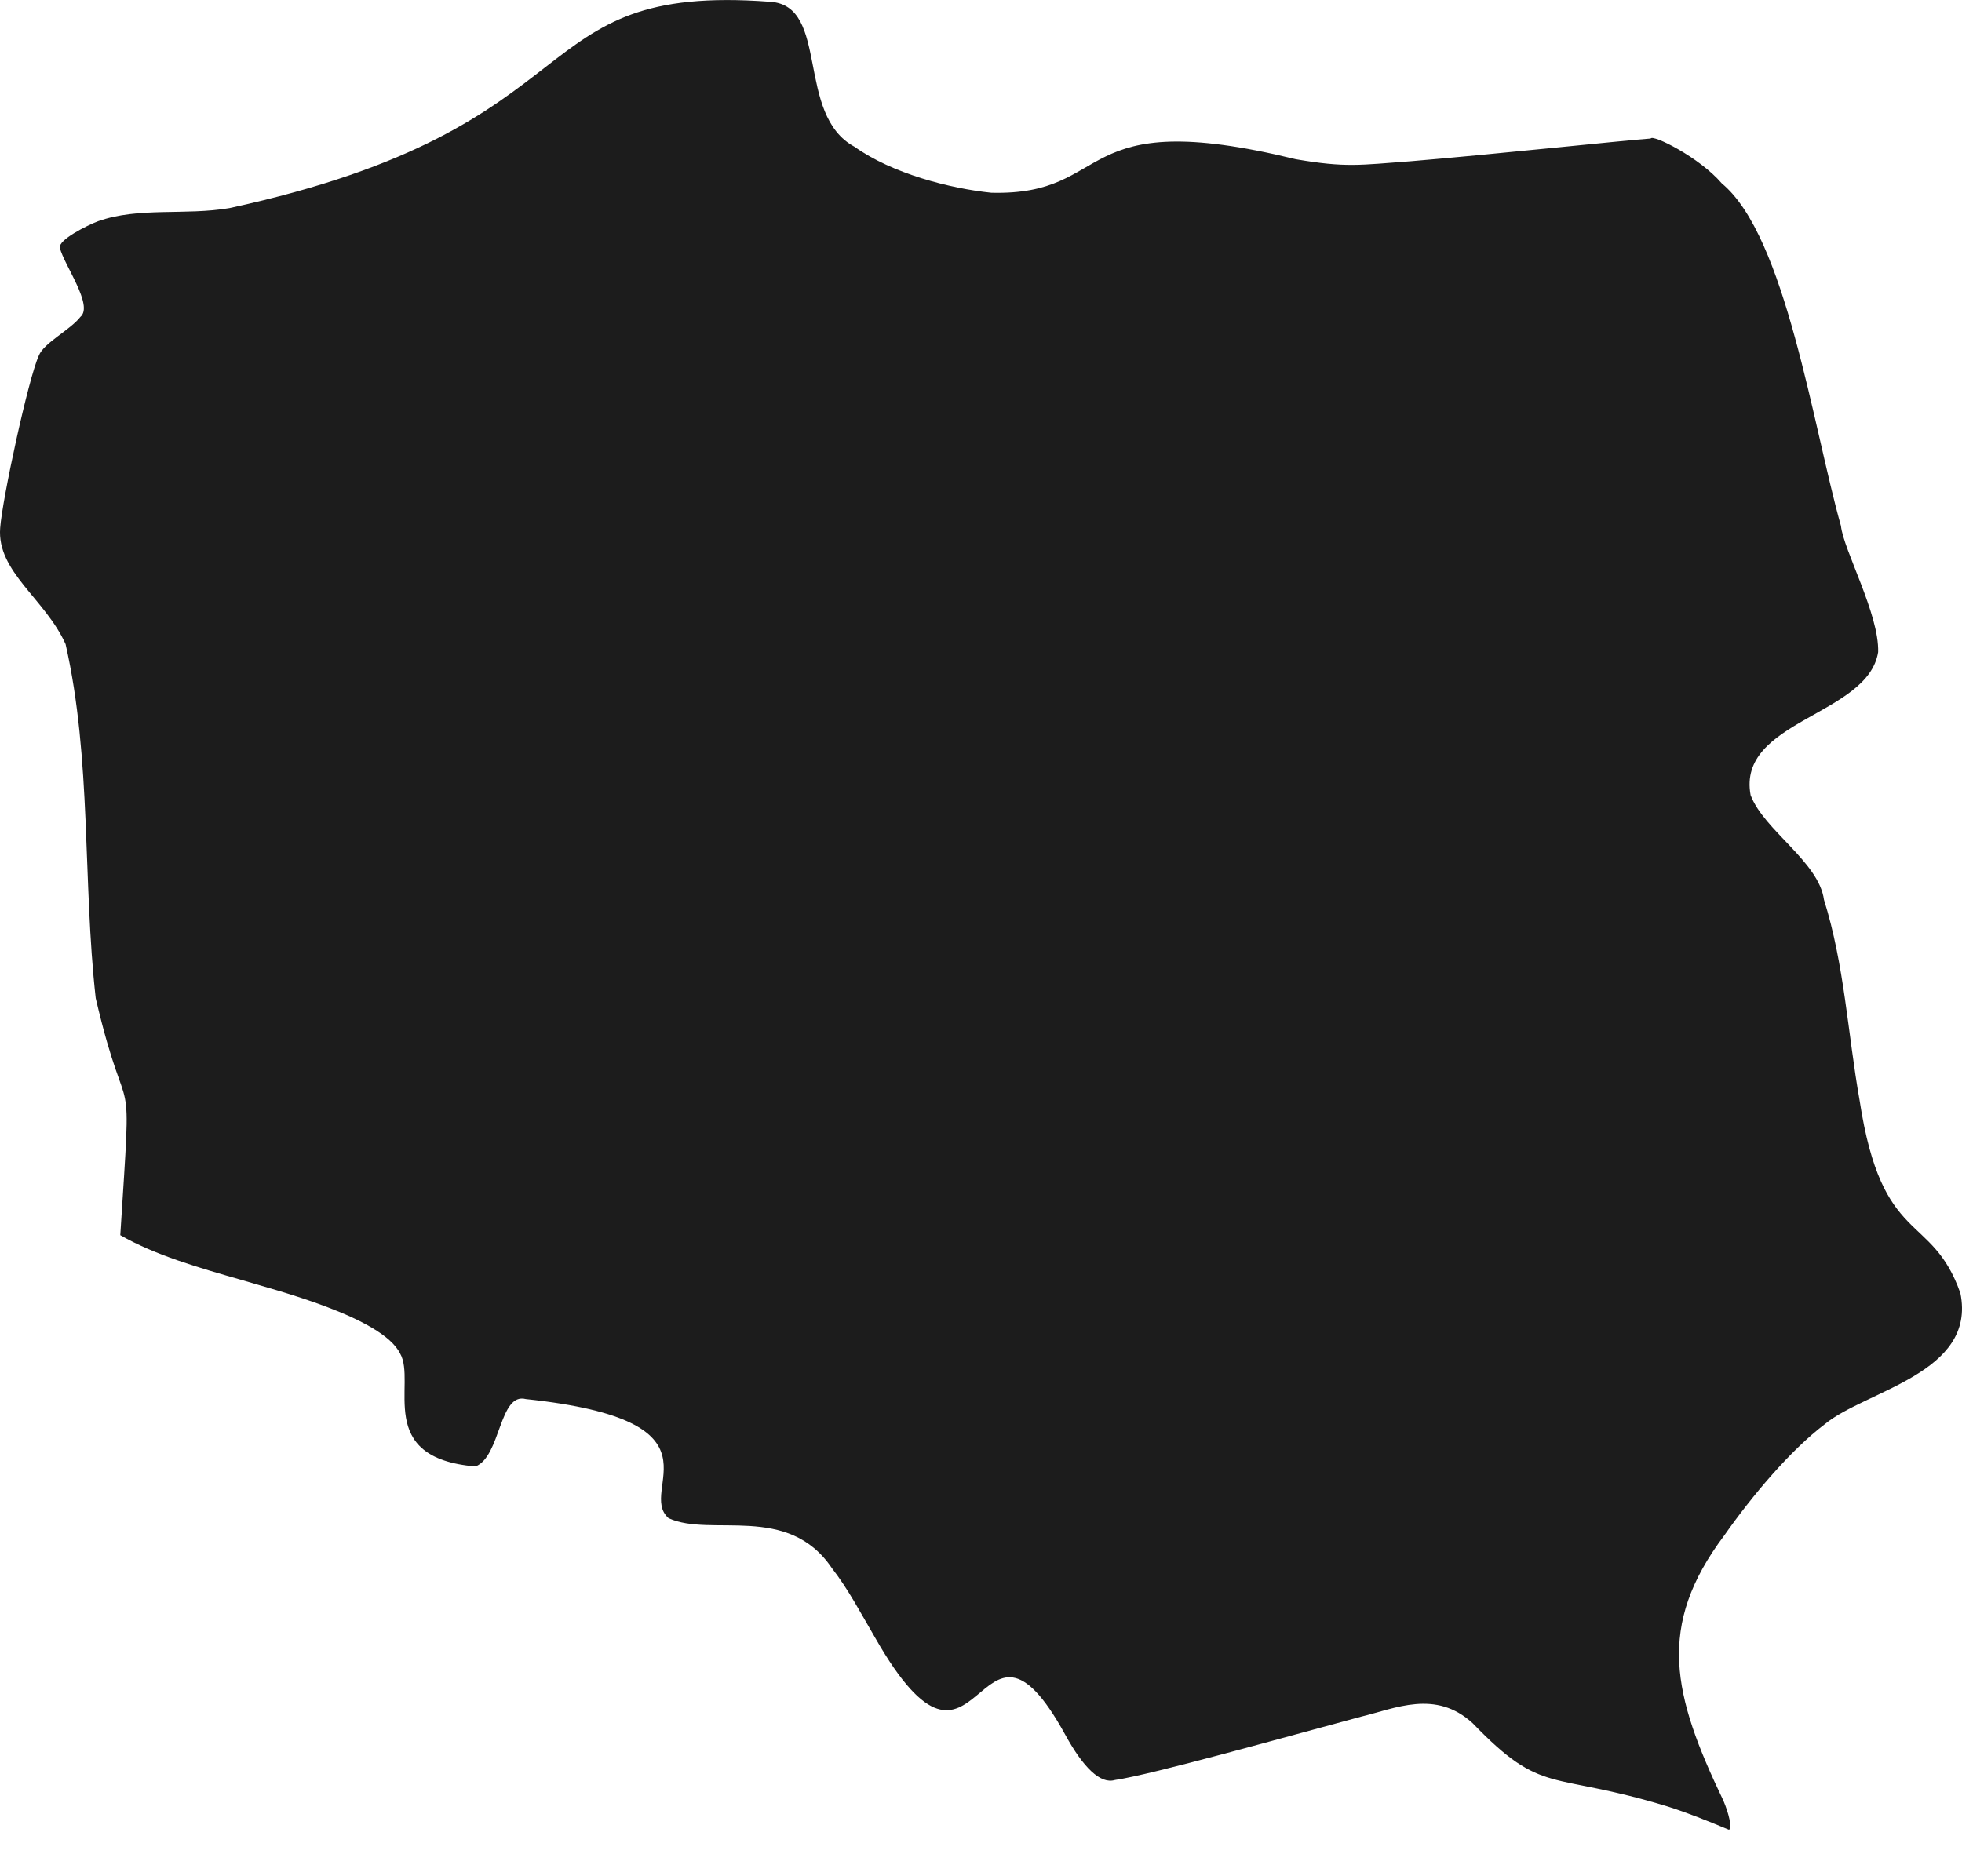 <svg width="23" height="22" viewBox="0 0 23 22" fill="none" xmlns="http://www.w3.org/2000/svg">
<path fill-rule="evenodd" clip-rule="evenodd" d="M1.41 14.483C1.552 12.254 1.51 13.364 1.122 11.704C0.968 10.326 1.076 8.91 0.769 7.553C0.53 7.021 -0.038 6.705 0.002 6.191C0.026 5.856 0.332 4.439 0.455 4.17C0.513 4.02 0.825 3.868 0.942 3.716C1.101 3.584 0.751 3.108 0.702 2.907C0.678 2.814 1.024 2.641 1.15 2.594C1.624 2.425 2.17 2.529 2.69 2.44C7.089 1.485 6.052 -0.204 9.029 0.021C9.73 0.065 9.321 1.346 10.018 1.721C10.459 2.036 11.137 2.21 11.621 2.26C13.08 2.297 12.546 1.22 15.19 1.867C15.777 1.968 15.939 1.935 16.534 1.891C17.498 1.811 19.028 1.647 19.351 1.624C19.37 1.572 19.918 1.84 20.185 2.151C20.934 2.77 21.255 5.012 21.581 6.167C21.61 6.446 22.031 7.204 22.017 7.646C21.898 8.393 20.358 8.446 20.522 9.324C20.679 9.737 21.321 10.104 21.382 10.55C21.622 11.313 21.66 12.114 21.8 12.905C22.064 14.627 22.643 14.203 22.981 15.163C23.173 16.103 21.864 16.306 21.391 16.7C20.987 17.006 20.536 17.543 20.213 18.004C19.413 19.068 19.608 19.872 20.203 21.114C20.266 21.262 20.307 21.431 20.269 21.455C19.991 21.34 19.799 21.262 19.546 21.181C18.159 20.759 18.092 21.064 17.265 20.207C16.829 19.805 16.354 20.034 15.955 20.129C15.102 20.358 13.507 20.808 13.069 20.872C12.9 20.922 12.699 20.728 12.485 20.336C11.448 18.45 11.503 21.383 10.26 19.205C10.095 18.923 9.943 18.632 9.752 18.387C9.235 17.622 8.339 18.03 7.838 17.802C7.456 17.467 8.583 16.661 6.165 16.405C5.849 16.323 5.873 17.079 5.574 17.195C4.382 17.095 4.887 16.209 4.69 15.87C4.477 15.441 3.215 15.125 2.838 15.01C2.324 14.863 1.818 14.717 1.41 14.483Z" fill="#1C1C1C"/>
</svg>
